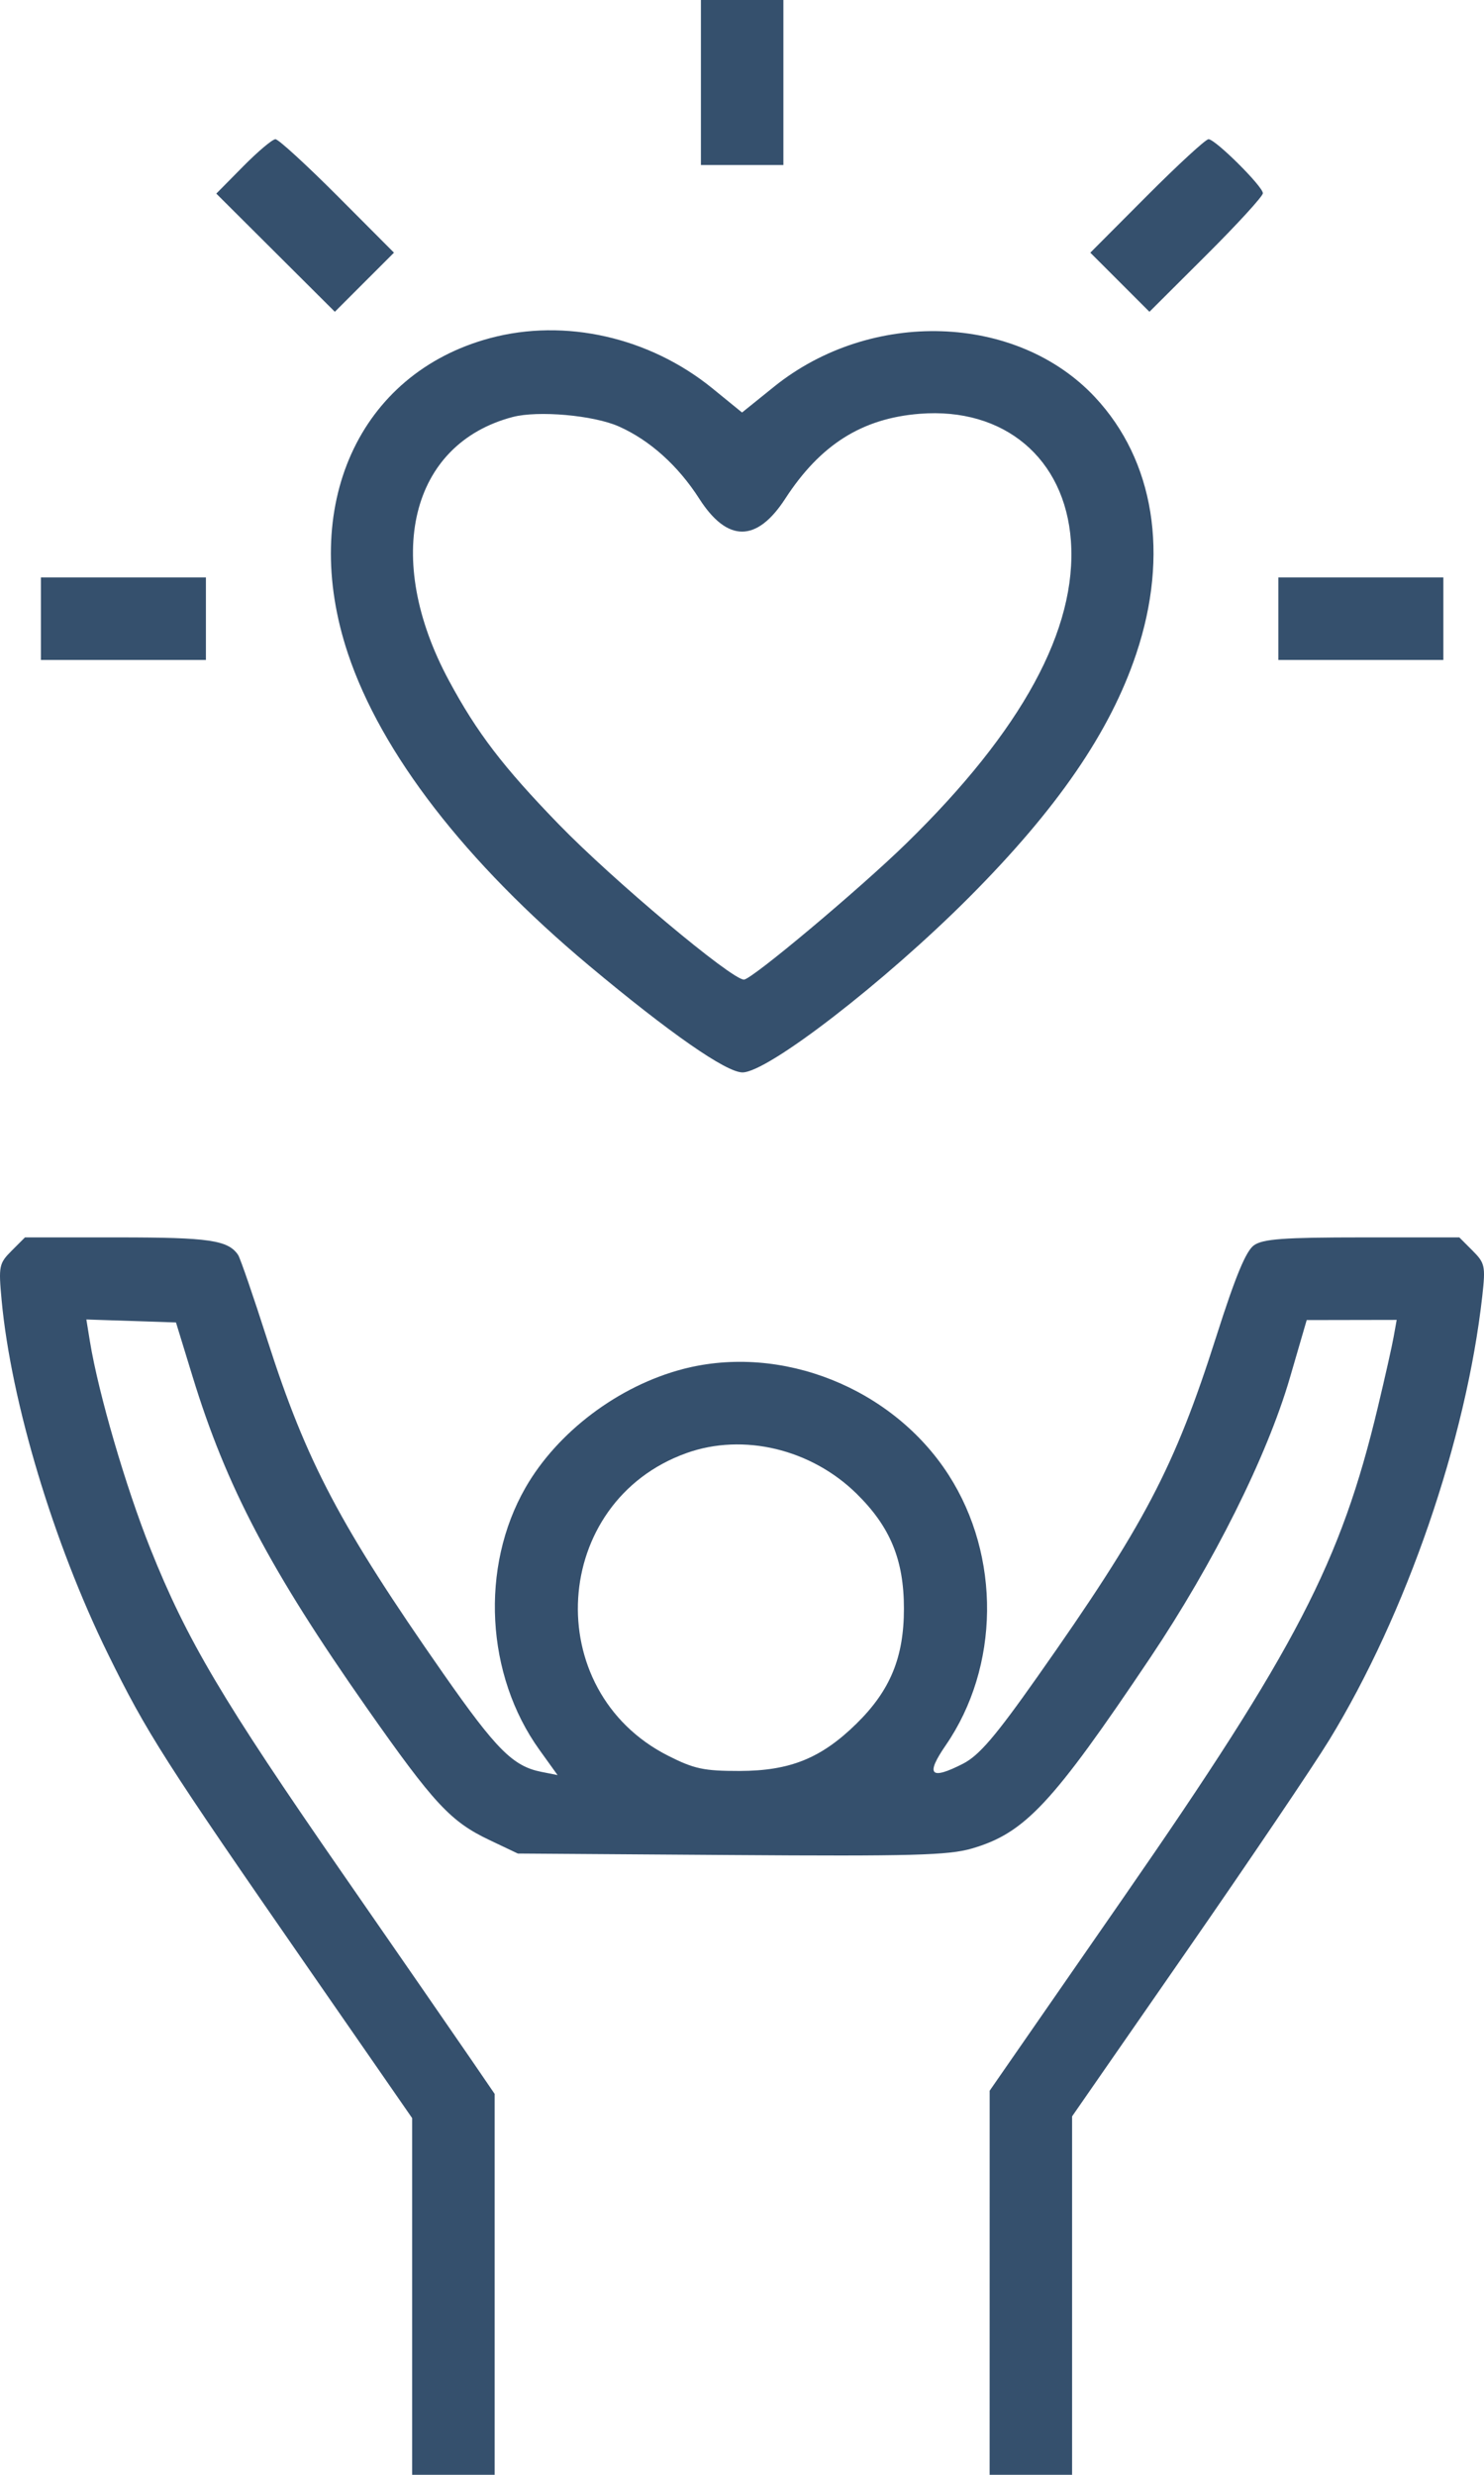 <svg width="36" height="60" viewBox="0 0 36 60" fill="none" xmlns="http://www.w3.org/2000/svg">
<path fill-rule="evenodd" clip-rule="evenodd" d="M17.003 4H19.004V0H17.003V4ZM5.899 4.034L5.247 4.694L8.123 7.559L9.557 6.126L8.185 4.75C7.43 3.994 6.754 3.375 6.682 3.375C6.609 3.375 6.257 3.672 5.899 4.034ZM27.822 4.75L26.45 6.126L27.884 7.559L29.26 6.188C30.017 5.434 30.636 4.758 30.636 4.685C30.636 4.52 29.483 3.375 29.317 3.375C29.249 3.375 28.576 3.994 27.822 4.75ZM11.888 8.198C8.701 9.054 7.248 12.281 8.442 15.85C9.25 18.265 11.289 20.901 14.29 23.411C16.25 25.049 17.616 26 18.012 26C18.623 26 21.463 23.807 23.509 21.756C25.651 19.608 26.931 17.744 27.564 15.85C28.369 13.445 28.002 11.166 26.562 9.628C24.662 7.598 21.128 7.483 18.778 9.375L18.001 10.001L17.285 9.418C15.756 8.174 13.704 7.71 11.888 8.198ZM12.437 10.11C9.952 10.763 9.285 13.517 10.889 16.498C11.57 17.763 12.202 18.59 13.553 19.983C14.869 21.339 17.745 23.75 18.047 23.75C18.234 23.75 20.848 21.558 21.985 20.449C24.795 17.707 26.131 15.252 25.979 13.115C25.835 11.111 24.358 9.87 22.311 10.032C20.909 10.143 19.899 10.781 19.048 12.092C18.358 13.154 17.645 13.154 16.964 12.092C16.45 11.289 15.76 10.67 15.01 10.338C14.397 10.067 13.053 9.948 12.437 10.11ZM0.993 16H4.995V14H0.993V16ZM31.011 16H35.014V14H31.011V16ZM0.282 30.324C-0.024 30.63 -0.037 30.696 0.039 31.518C0.268 33.984 1.298 37.411 2.617 40.095C3.56 42.014 3.972 42.66 7.515 47.77L9.998 51.352V60H12V50.766L11.417 49.914C11.097 49.446 9.704 47.431 8.322 45.438C5.395 41.216 4.529 39.754 3.648 37.547C3.05 36.05 2.387 33.78 2.182 32.526L2.095 31.99L4.269 32.062L4.672 33.375C5.491 36.046 6.55 38.058 8.897 41.406C10.528 43.731 10.929 44.163 11.874 44.611L12.562 44.938L17.734 44.974C22.113 45.005 23.009 44.981 23.573 44.817C24.863 44.442 25.522 43.737 27.905 40.188C29.442 37.896 30.737 35.304 31.29 33.408L31.699 32.004L33.882 32L33.809 32.406C33.77 32.63 33.596 33.401 33.424 34.12C32.527 37.877 31.442 39.966 27.258 46L24.008 50.688L24.007 60H26.008V51.309L28.782 47.311C30.308 45.112 31.866 42.806 32.244 42.188C34.114 39.132 35.568 34.913 35.959 31.416C36.039 30.696 36.023 30.622 35.723 30.322L35.401 30H33.046C31.144 30 30.64 30.037 30.421 30.19C30.226 30.326 29.971 30.943 29.507 32.398C28.49 35.589 27.764 36.969 25.161 40.66C24.144 42.103 23.75 42.562 23.36 42.761C22.568 43.165 22.446 43.034 22.943 42.312C24.253 40.408 24.281 37.733 23.013 35.76C21.655 33.648 18.953 32.571 16.57 33.191C15.005 33.599 13.521 34.717 12.745 36.072C11.643 37.997 11.783 40.611 13.086 42.424L13.526 43.036L13.128 42.957C12.444 42.82 12.04 42.415 10.761 40.586C8.251 36.992 7.435 35.447 6.49 32.5C6.149 31.434 5.827 30.501 5.776 30.425C5.534 30.067 5.074 30 2.871 30H0.606L0.282 30.324ZM16.656 35.228C13.364 36.403 13.084 40.985 16.208 42.567C16.84 42.887 17.077 42.937 17.941 42.936C19.169 42.933 19.922 42.628 20.779 41.787C21.597 40.984 21.928 40.181 21.928 39C21.928 37.819 21.597 37.016 20.779 36.213C19.676 35.13 18.032 34.737 16.656 35.228Z" fill="#35506D"/>
</svg>
